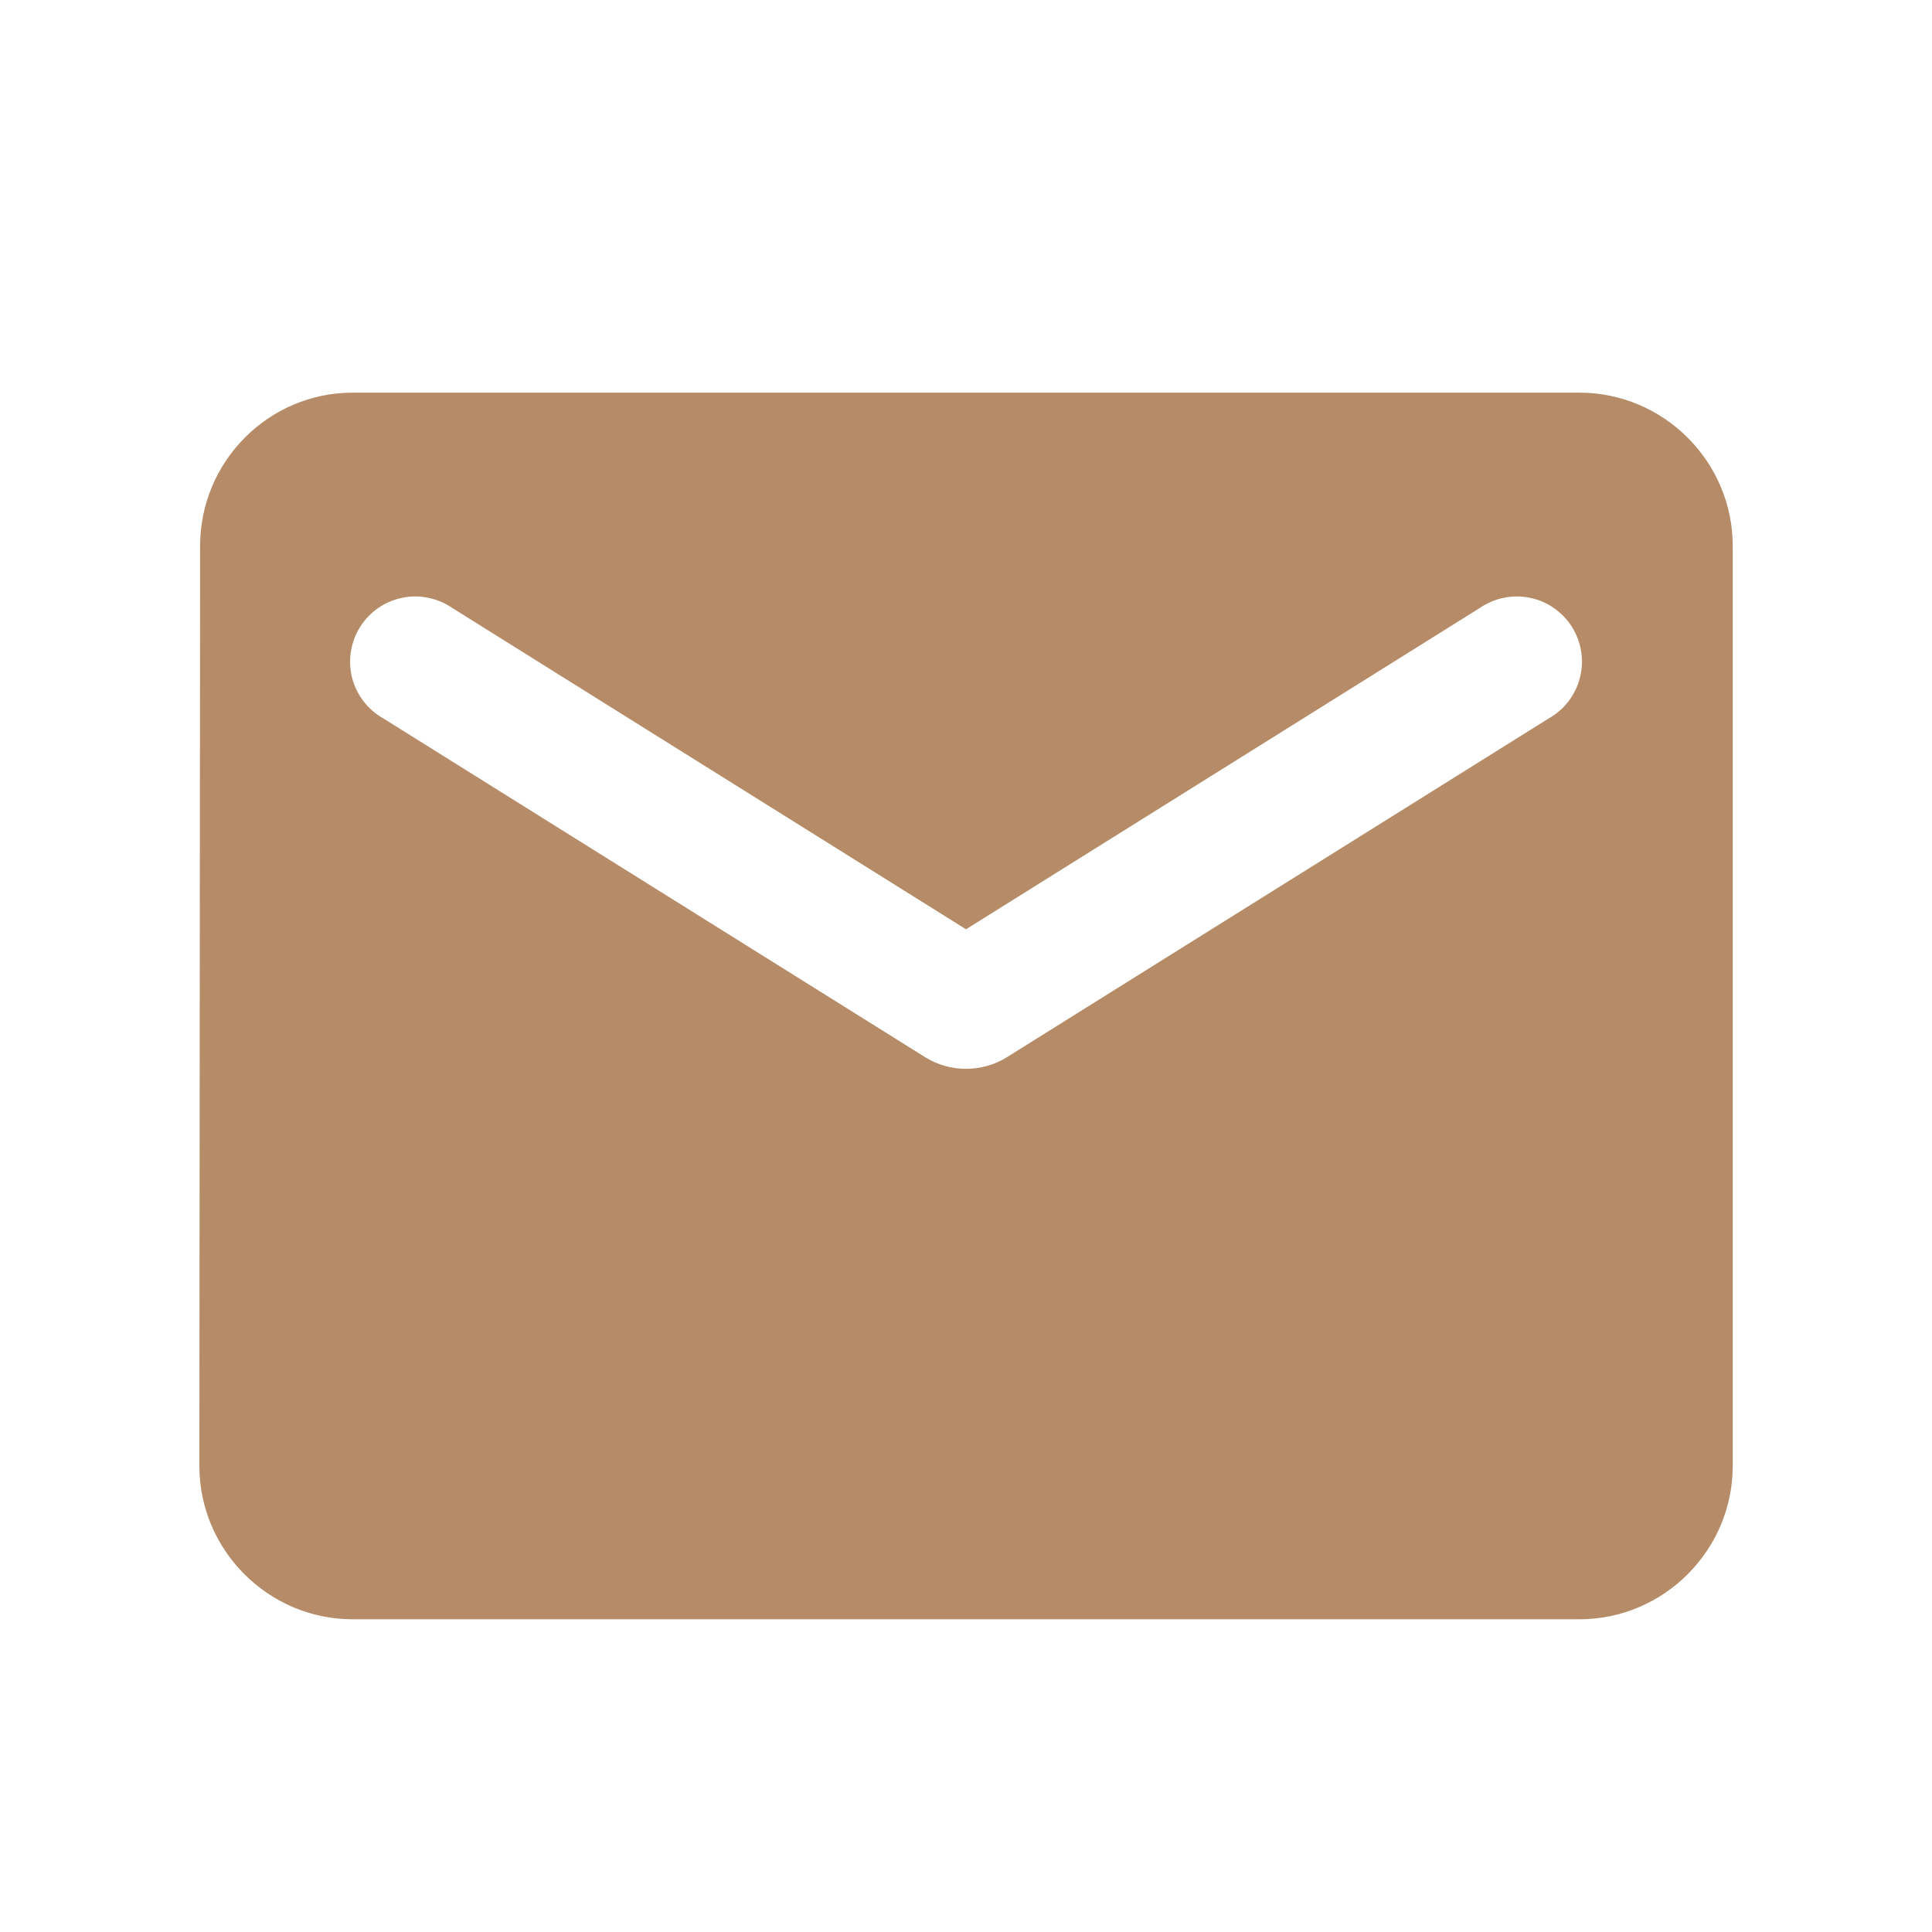 <svg width="20" height="20" viewBox="0 0 20 21" fill="none" xmlns="http://www.w3.org/2000/svg">
<path d="M16.667 4.268H3.334C2.417 4.268 1.675 5.018 1.675 5.934L1.667 15.934C1.667 16.851 2.417 17.601 3.334 17.601H16.667C17.584 17.601 18.334 16.851 18.334 15.934V5.934C18.334 5.018 17.584 4.268 16.667 4.268ZM16.334 7.809L10.442 11.493C10.175 11.659 9.825 11.659 9.559 11.493L3.667 7.809C3.583 7.762 3.51 7.699 3.452 7.623C3.394 7.547 3.351 7.46 3.327 7.367C3.304 7.274 3.299 7.178 3.314 7.083C3.329 6.988 3.362 6.897 3.413 6.816C3.464 6.735 3.531 6.665 3.609 6.61C3.688 6.555 3.777 6.517 3.871 6.498C3.965 6.478 4.061 6.478 4.155 6.498C4.249 6.517 4.338 6.555 4.417 6.609L10 10.101L15.584 6.609C15.662 6.555 15.752 6.517 15.845 6.498C15.939 6.478 16.036 6.478 16.13 6.498C16.224 6.517 16.313 6.555 16.391 6.61C16.47 6.665 16.537 6.735 16.588 6.816C16.638 6.897 16.672 6.988 16.687 7.083C16.702 7.178 16.697 7.274 16.673 7.367C16.649 7.46 16.607 7.547 16.549 7.623C16.49 7.699 16.417 7.762 16.334 7.809Z" fill="#B58C67"/>
</svg>
